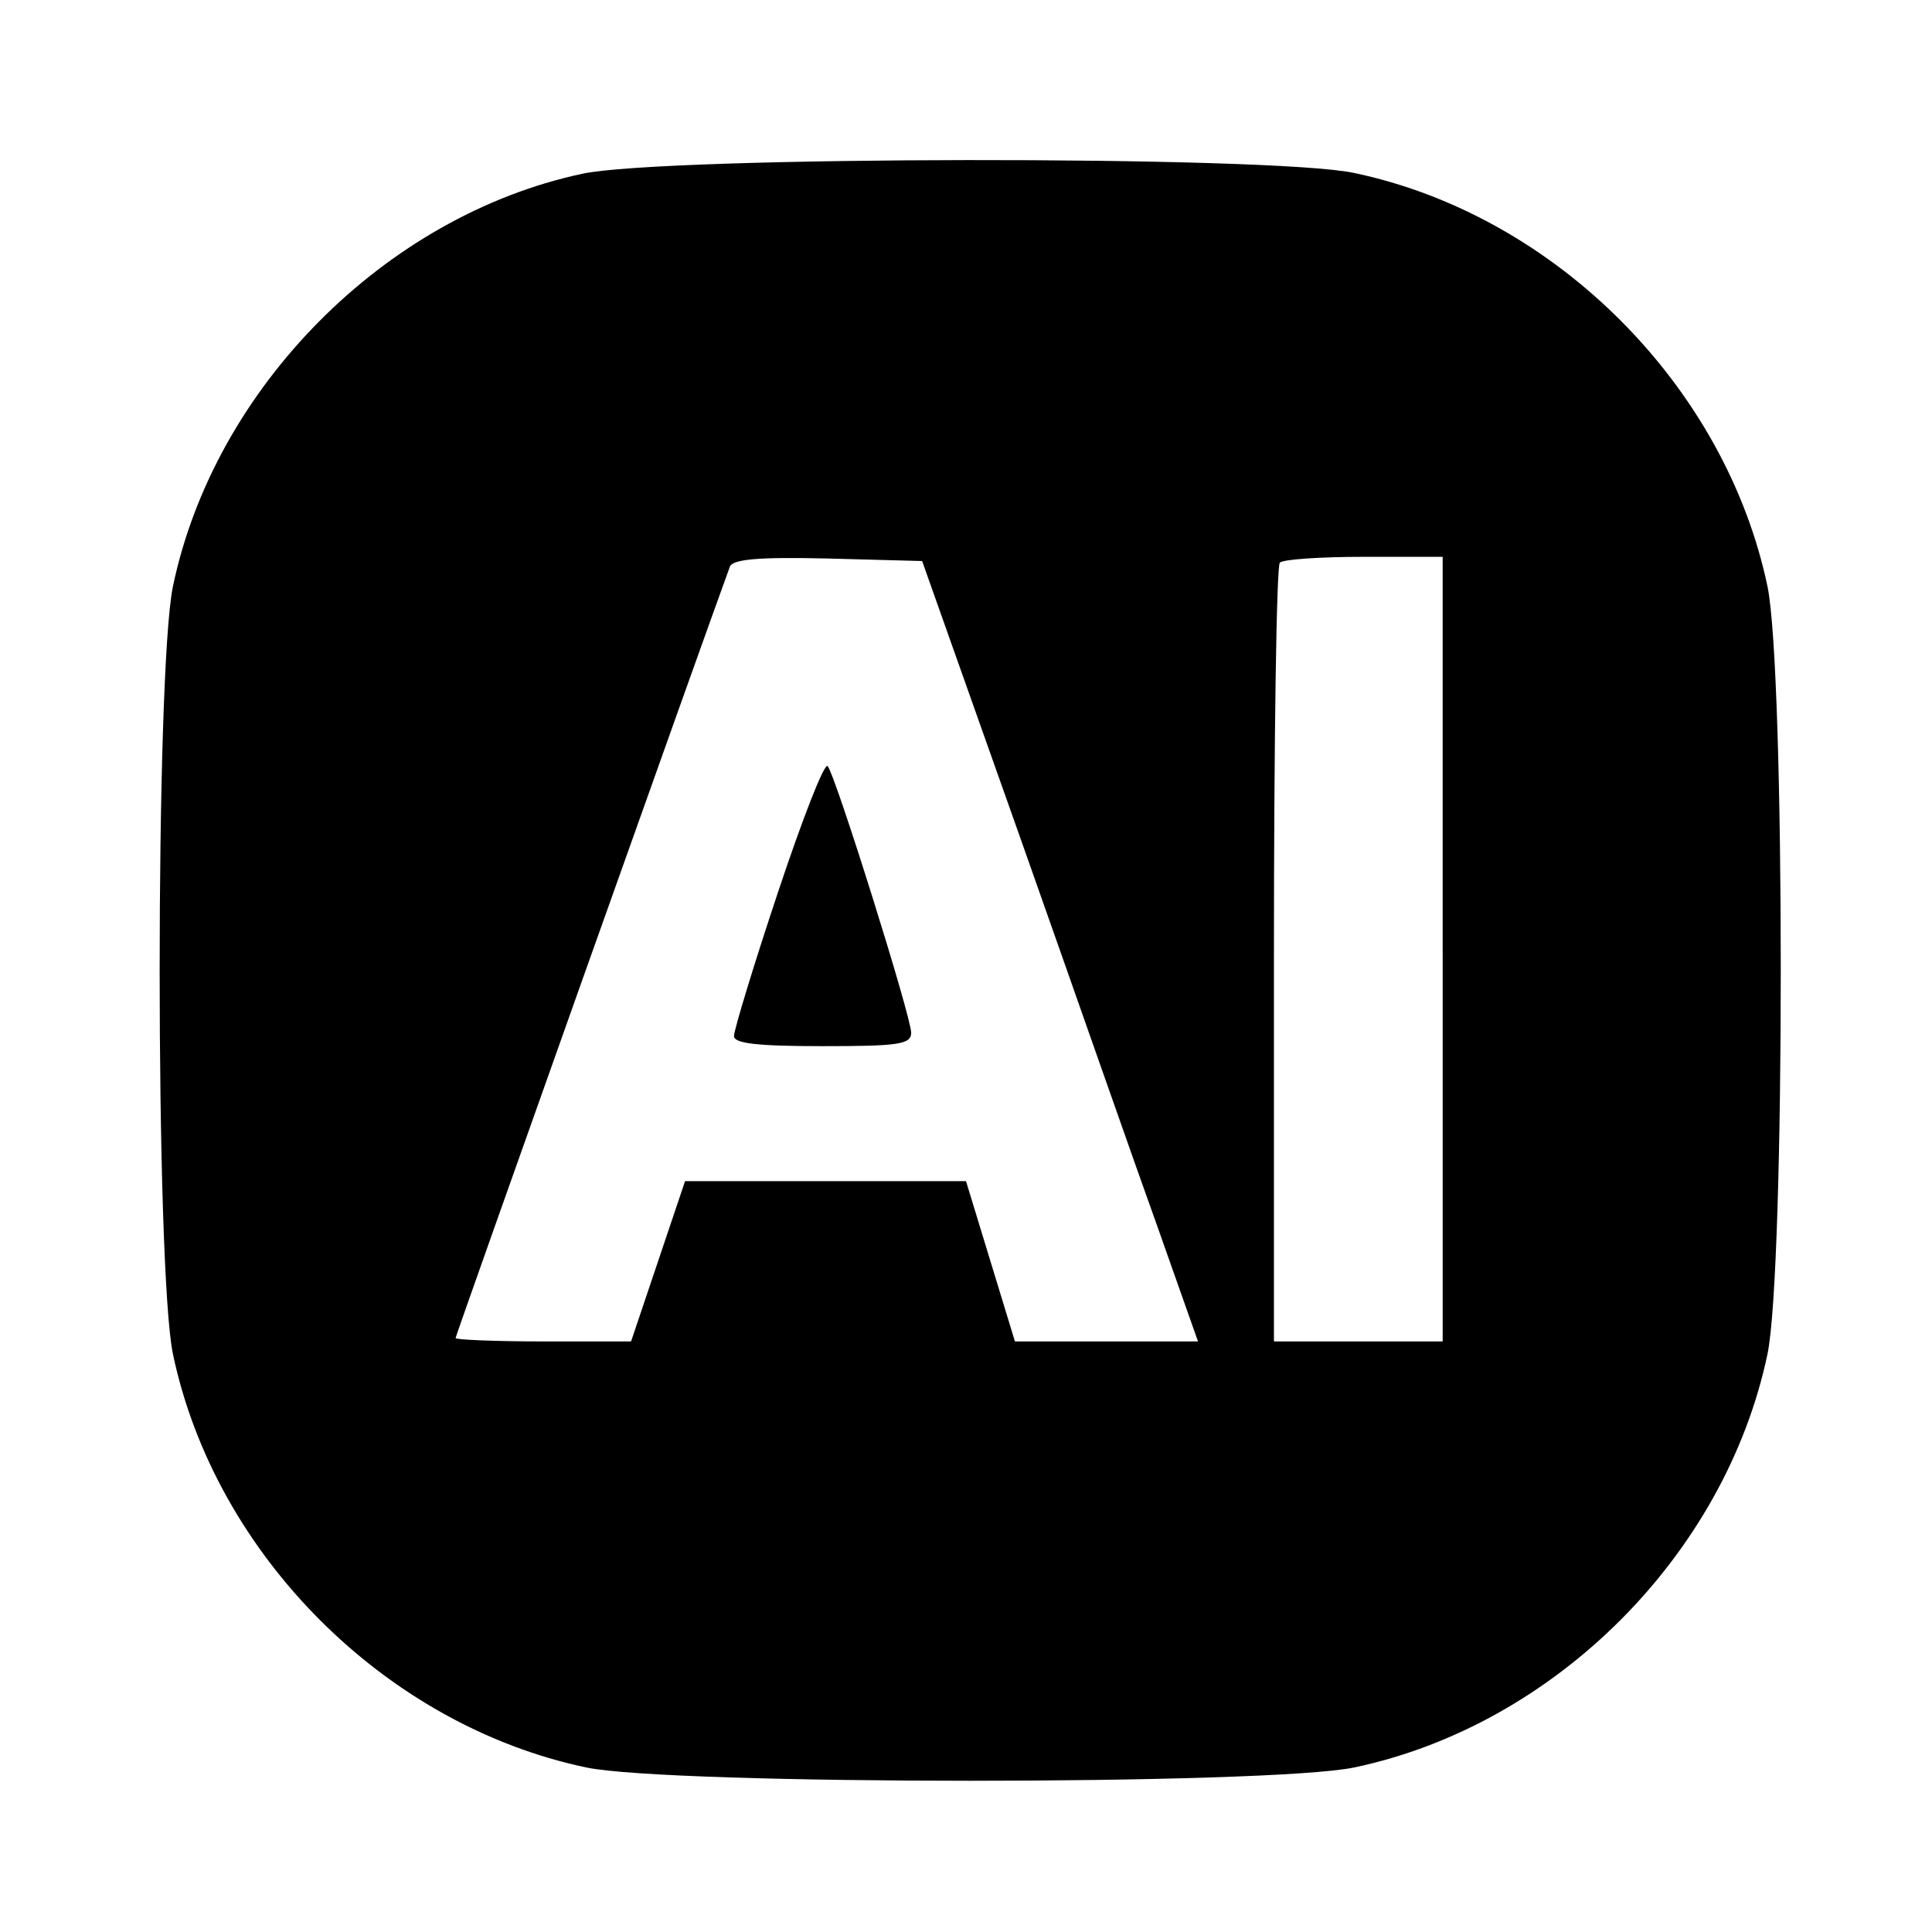 <?xml version="1.0" standalone="no"?>
<!DOCTYPE svg PUBLIC "-//W3C//DTD SVG 20010904//EN"
 "http://www.w3.org/TR/2001/REC-SVG-20010904/DTD/svg10.dtd">
<svg version="1.0" xmlns="http://www.w3.org/2000/svg"
 width="229pt" height="229pt" viewBox="0 0 229 229"
 preserveAspectRatio="xMidYMid meet">
<g transform="translate(0,229) scale(0.1,-0.1)"
fill="#000000" stroke="none">
<path d="M690 2084 c-234 -50 -436 -254 -485 -489 -21 -101 -21 -809 0 -910
50 -238 252 -440 490 -490 101 -21 809 -21 910 0 238 50 440 252 490 490 21
101 21 809 0 910 -50 238 -252 440 -490 490 -98 21 -819 20 -915 -1z m520
-789 c64 -181 137 -390 163 -462 l47 -133 -109 0 -108 0 -29 95 -29 95 -167 0
-166 0 -32 -95 -32 -95 -104 0 c-57 0 -104 2 -104 4 0 3 296 835 325 914 3 9
32 12 116 10 l112 -3 117 -330z m500 -130 l0 -465 -100 0 -100 0 0 458 c0 252
3 462 7 465 3 4 48 7 100 7 l93 0 0 -465z"/>
<path d="M922 1232 c-29 -87 -52 -163 -52 -170 0 -9 29 -12 105 -12 90 0 105
2 105 16 0 19 -90 306 -99 316 -4 4 -30 -63 -59 -150z"/>
</g>
</svg>
